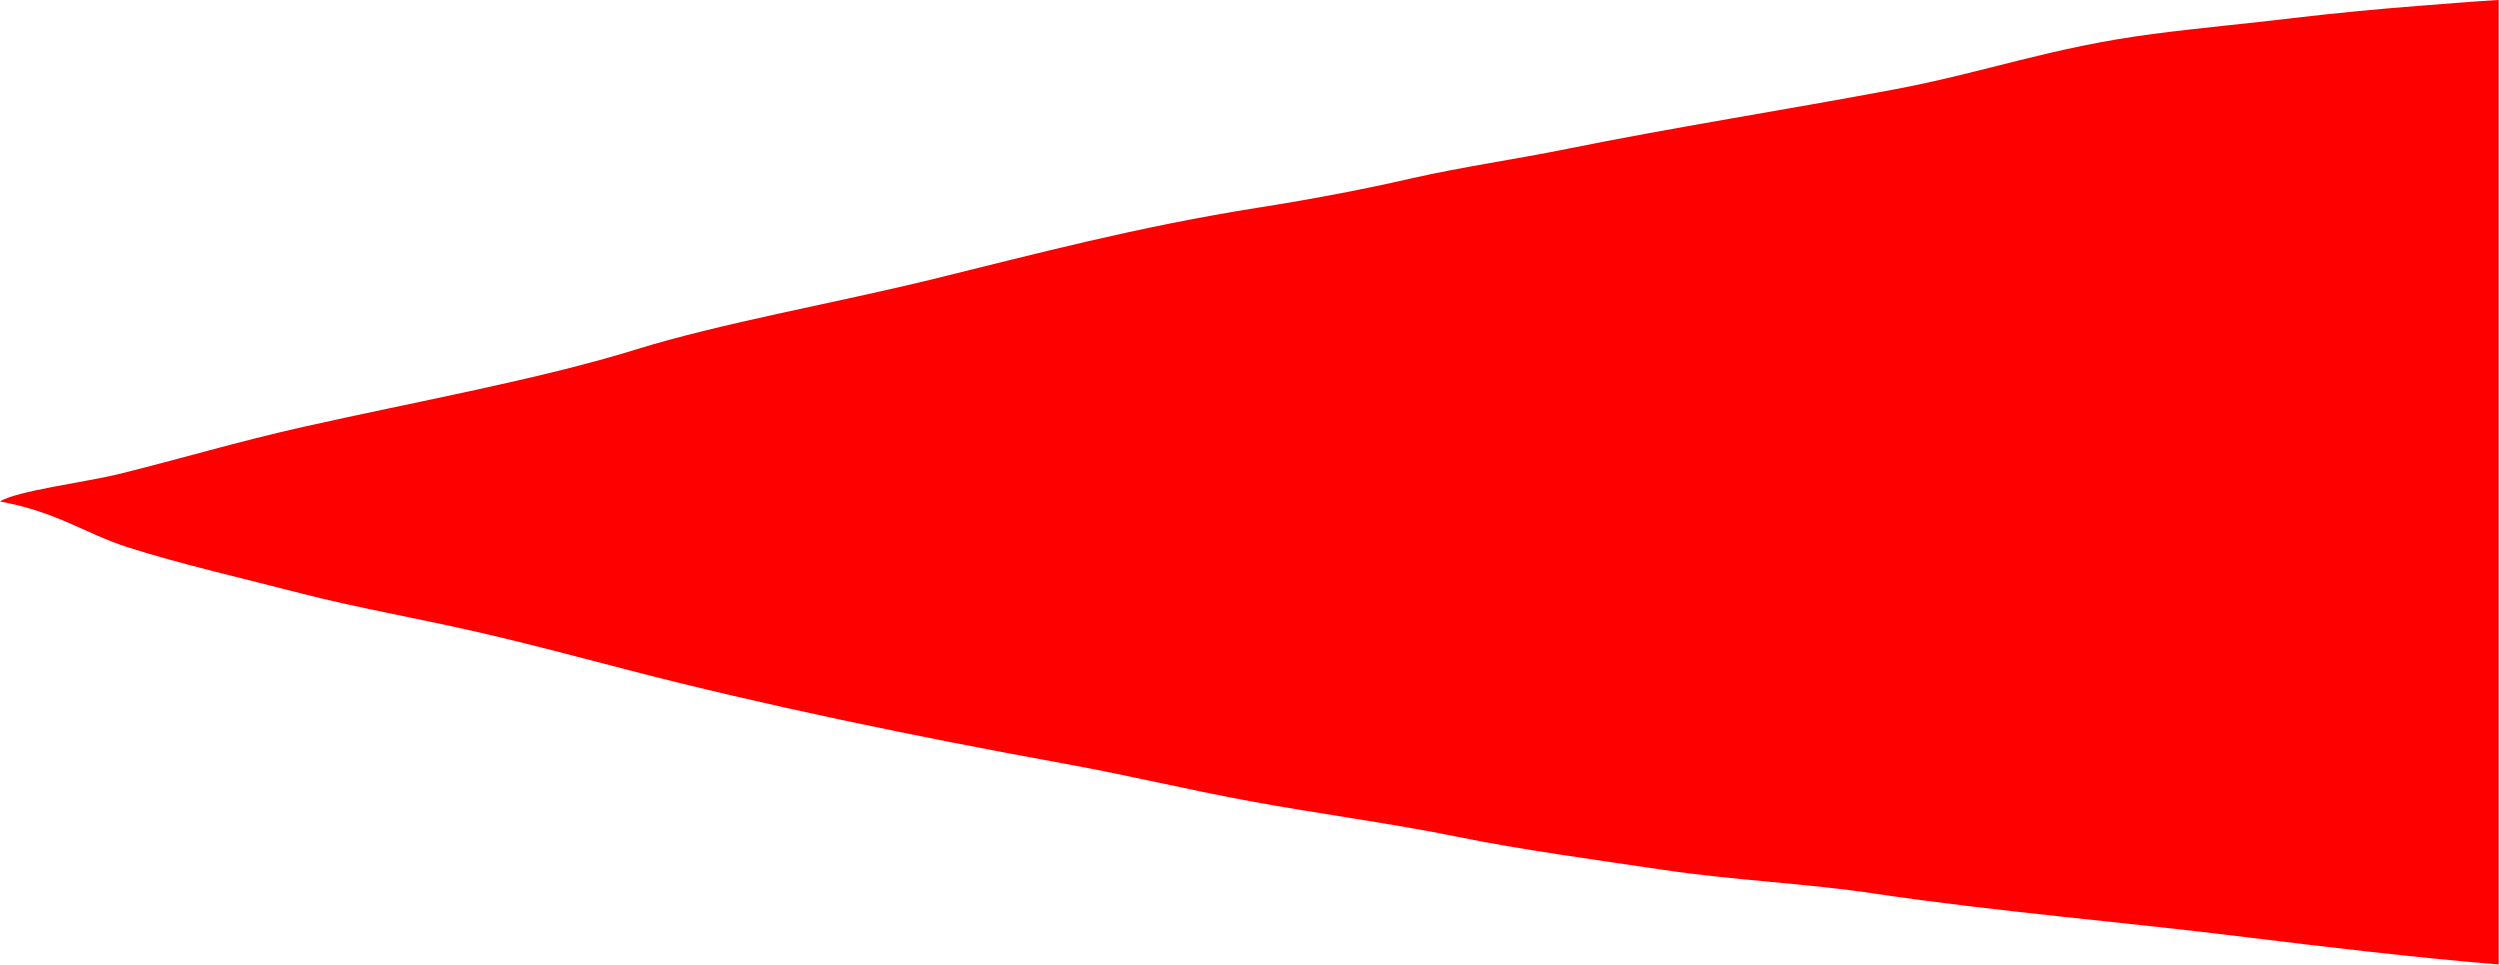 <?xml version="1.0" encoding="UTF-8" standalone="no"?>
<!DOCTYPE svg PUBLIC "-//W3C//DTD SVG 1.1//EN" "http://www.w3.org/Graphics/SVG/1.1/DTD/svg11.dtd">
<svg width="100%" height="100%" viewBox="0 0 1565 604" version="1.1" xmlns="http://www.w3.org/2000/svg" xmlns:xlink="http://www.w3.org/1999/xlink" xml:space="preserve" xmlns:serif="http://www.serif.com/" style="fill-rule:evenodd;clip-rule:evenodd;stroke-linejoin:round;stroke-miterlimit:2;">
    <g transform="matrix(4.167,0,0,4.167,79.842,261.175)">
        <path d="M0,19.528C7.71,22.002 17.665,24.29 26.422,26.552C34.057,28.521 43.713,30.25 51.872,32.112C60.33,34.028 67.665,36.023 75.599,38.072C95.06,43.127 118.039,47.916 140.868,52.066C150.523,53.822 158.982,55.897 168.488,57.653C178.667,59.542 189.895,61.005 199.775,63.028C209.281,64.97 220.209,66.433 230.763,68.003C240.793,69.519 252.245,70.025 262.499,71.568C280.688,74.282 299.999,75.825 318.712,78.166C329.939,79.549 344.011,81.199 355.538,82.157C355.763,82.157 355.987,82.183 356.212,82.21L356.212,-62.682C352.469,-62.469 348.502,-62.123 344.984,-61.857C338.622,-61.378 331.362,-60.686 325.374,-59.968C318.562,-59.143 310.928,-58.452 304.266,-57.573C288.847,-55.551 279.116,-51.827 265.568,-49.273C249.326,-46.213 231.961,-43.499 216.242,-40.307C208.607,-38.764 200.299,-37.566 193.039,-35.917C186.003,-34.294 178.219,-32.804 170.135,-31.527C151.572,-28.6 136.227,-24.476 120.808,-20.699C106.362,-17.16 89.222,-14.154 76.422,-10.189C62.051,-5.72 43.413,-2.368 26.347,1.464C16.617,3.645 7.934,6.253 -1.422,8.567C-6.213,9.738 -16.841,11.095 -19.162,12.664C-10.554,14.233 -6.437,17.453 0,19.528" style="fill:rgb(255,0,0);fill-rule:nonzero;"/>
    </g>
</svg>

